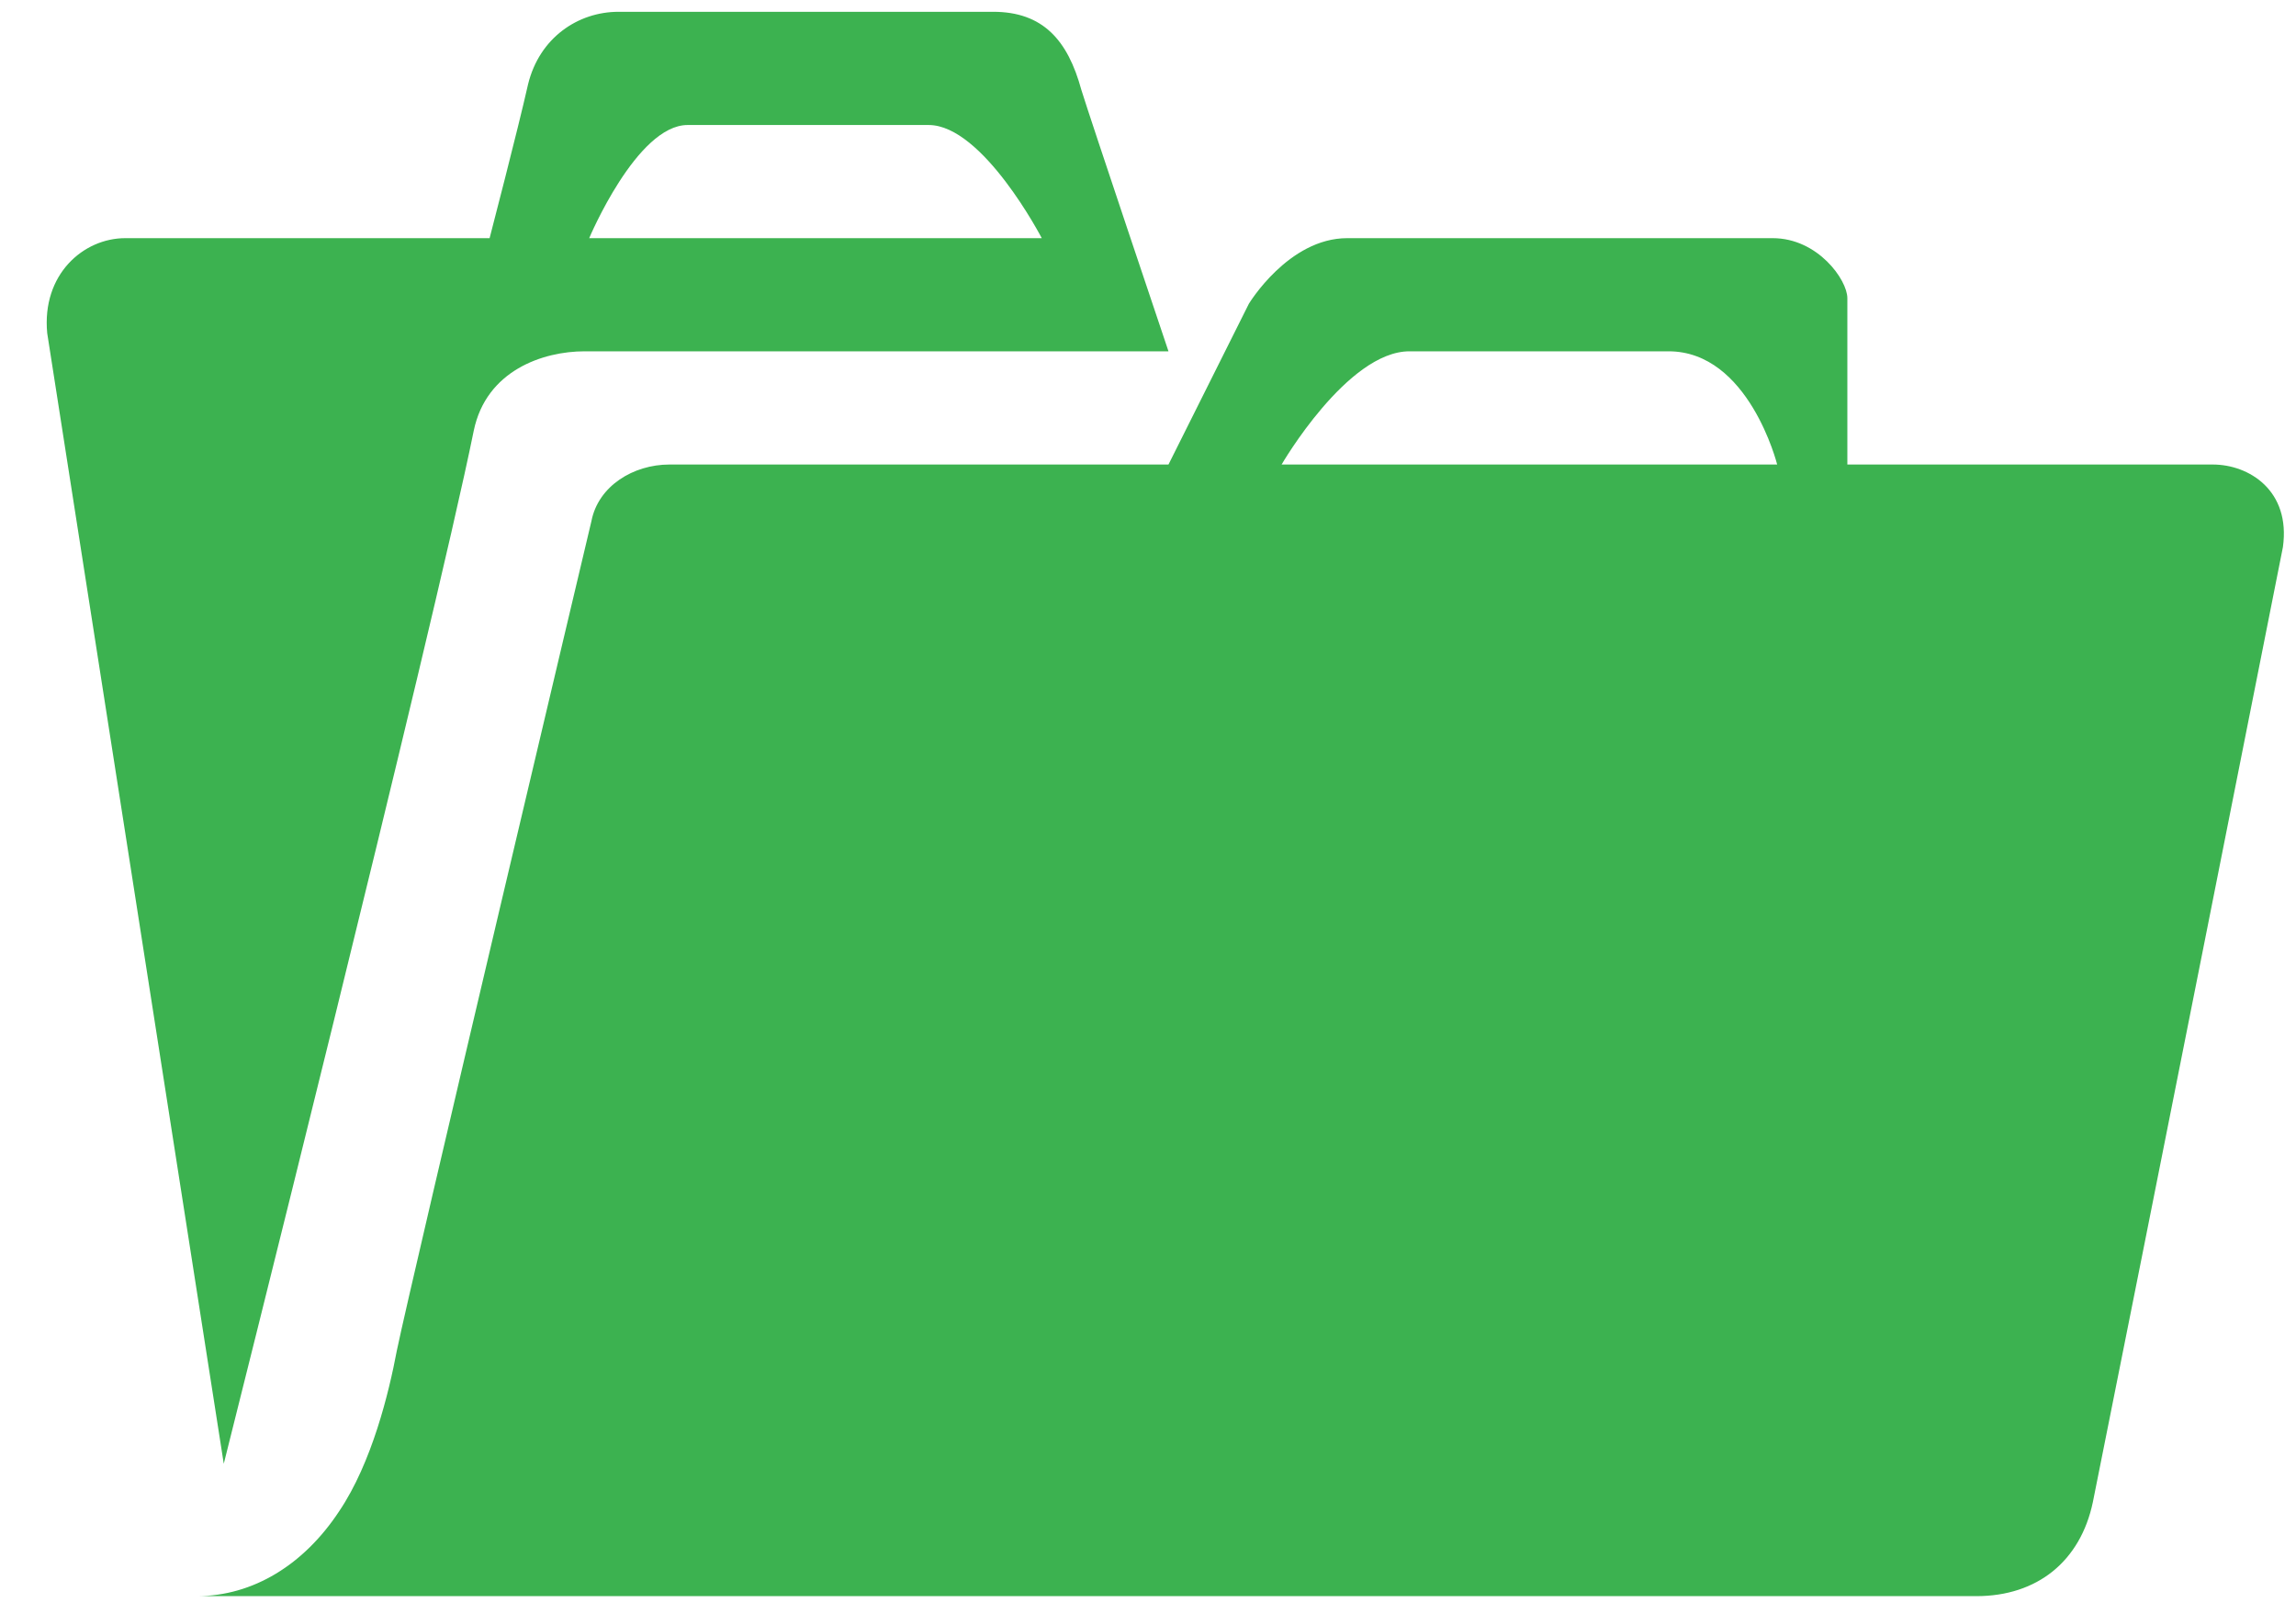 <?xml version="1.0" encoding="UTF-8"?> <svg xmlns="http://www.w3.org/2000/svg" width="37" height="26" viewBox="0 0 37 26" fill="none"> <path d="M7.89 3.837H2.019C1.345 3.837 0.67 4.42 0.761 5.369L3.606 23.583C3.606 23.583 6.979 10.164 7.635 6.937C7.836 5.97 8.747 5.66 9.422 5.66H18.83C18.83 5.66 17.554 1.868 17.426 1.448C17.207 0.646 16.806 0.19 16.004 0.19H9.969C9.312 0.19 8.693 0.61 8.51 1.357C8.346 2.087 7.89 3.837 7.89 3.837ZM16.788 3.837H9.495C9.495 3.837 10.261 2.014 11.081 2.014H14.965C15.84 2.014 16.788 3.837 16.788 3.837ZM5.465 24.349C4.9 25.206 4.08 25.716 3.168 25.716H31.848C32.833 25.716 33.526 25.151 33.726 24.203C34.529 20.21 36.789 8.815 36.789 8.815C36.917 7.903 36.242 7.484 35.659 7.484H29.77V4.803C29.77 4.512 29.296 3.837 28.566 3.837H21.711C20.763 3.837 20.125 4.895 20.125 4.895L18.83 7.484H10.789C10.206 7.484 9.641 7.83 9.531 8.395C9.531 8.395 6.632 20.611 6.395 21.76C6.268 22.435 5.994 23.565 5.465 24.349ZM28.639 7.484H20.653C20.653 7.484 21.711 5.66 22.714 5.66H26.889C28.183 5.66 28.639 7.484 28.639 7.484Z" fill="#3CB250"></path> </svg> 
